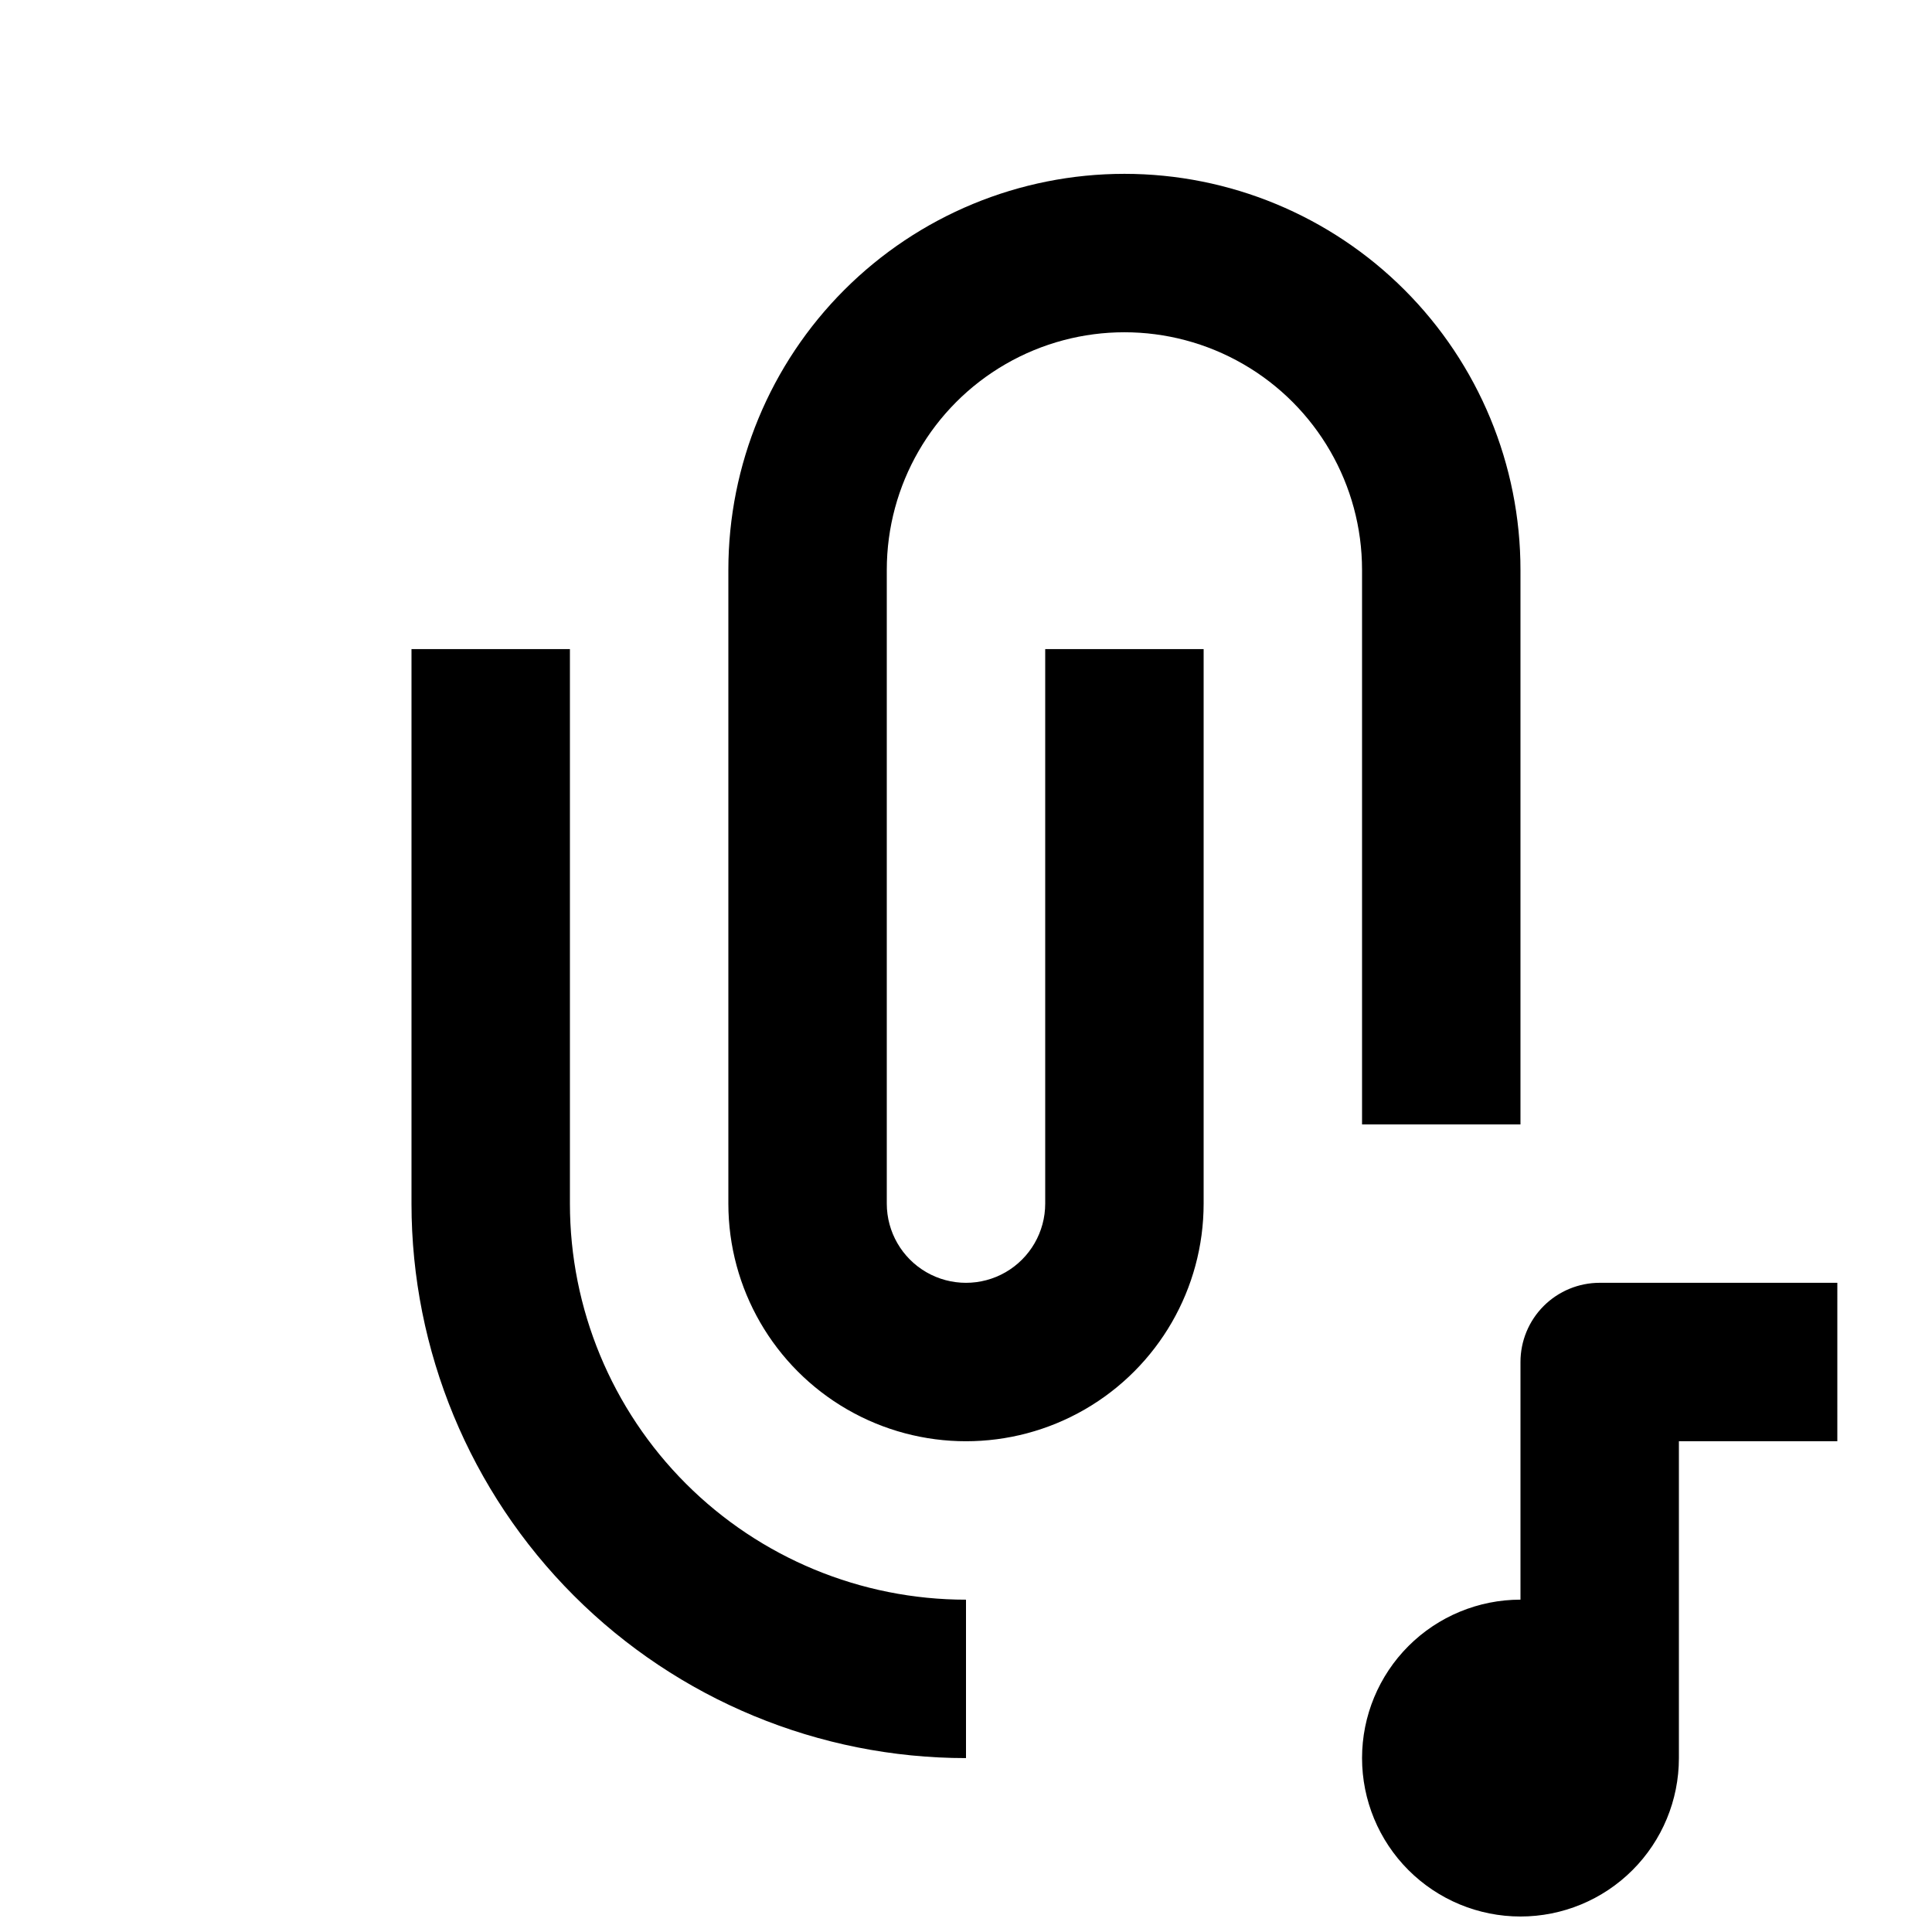 <?xml version="1.0" encoding="UTF-8"?>
<!-- Uploaded to: ICON Repo, www.iconrepo.com, Generator: ICON Repo Mixer Tools -->
<svg width="800px" height="800px" version="1.1" viewBox="144 144 512 512" xmlns="http://www.w3.org/2000/svg">
 <defs>
  <clipPath id="a">
   <path d="m253 190h378v461.9h-378z"/>
  </clipPath>
 </defs>
 <g clip-path="url(#a)">
  <path d="m400 567.93v41.984c-38.973 0-76.348-15.48-103.91-43.039-27.559-27.555-43.039-64.934-43.039-103.9v-146.95h41.984v146.95c0 27.836 11.059 54.531 30.742 74.215s46.379 30.742 74.219 30.742zm41.984-377.86c-27.84 0-54.535 11.059-74.219 30.742-19.684 19.684-30.742 46.379-30.742 74.219v167.94c0 22.496 12.004 43.289 31.488 54.539 19.484 11.246 43.488 11.246 62.977 0 19.484-11.25 31.488-32.043 31.488-54.539v-146.95h-41.984v146.95c0 7.496-4.004 14.43-10.496 18.18-6.496 3.746-14.5 3.746-20.992 0-6.496-3.75-10.496-10.684-10.496-18.18v-167.94c0-22.5 12-43.289 31.488-54.539 19.484-11.25 43.488-11.25 62.977 0 19.484 11.25 31.484 32.039 31.484 54.539v146.95h41.984v-146.95c0-27.84-11.059-54.535-30.742-74.219-19.684-19.684-46.379-30.742-74.215-30.742zm188.93 293.89-62.98-0.004c-5.566 0-10.906 2.215-14.844 6.148-3.934 3.938-6.148 9.277-6.148 14.844v62.977c-11.133 0-21.812 4.426-29.688 12.297-7.871 7.875-12.297 18.555-12.297 29.688 0 11.137 4.426 21.816 12.297 29.688 7.875 7.875 18.555 12.297 29.688 12.297 11.137 0 21.816-4.422 29.688-12.297 7.875-7.871 12.297-18.551 12.297-29.688v-83.969h41.984z"/>
 </g>
</svg>